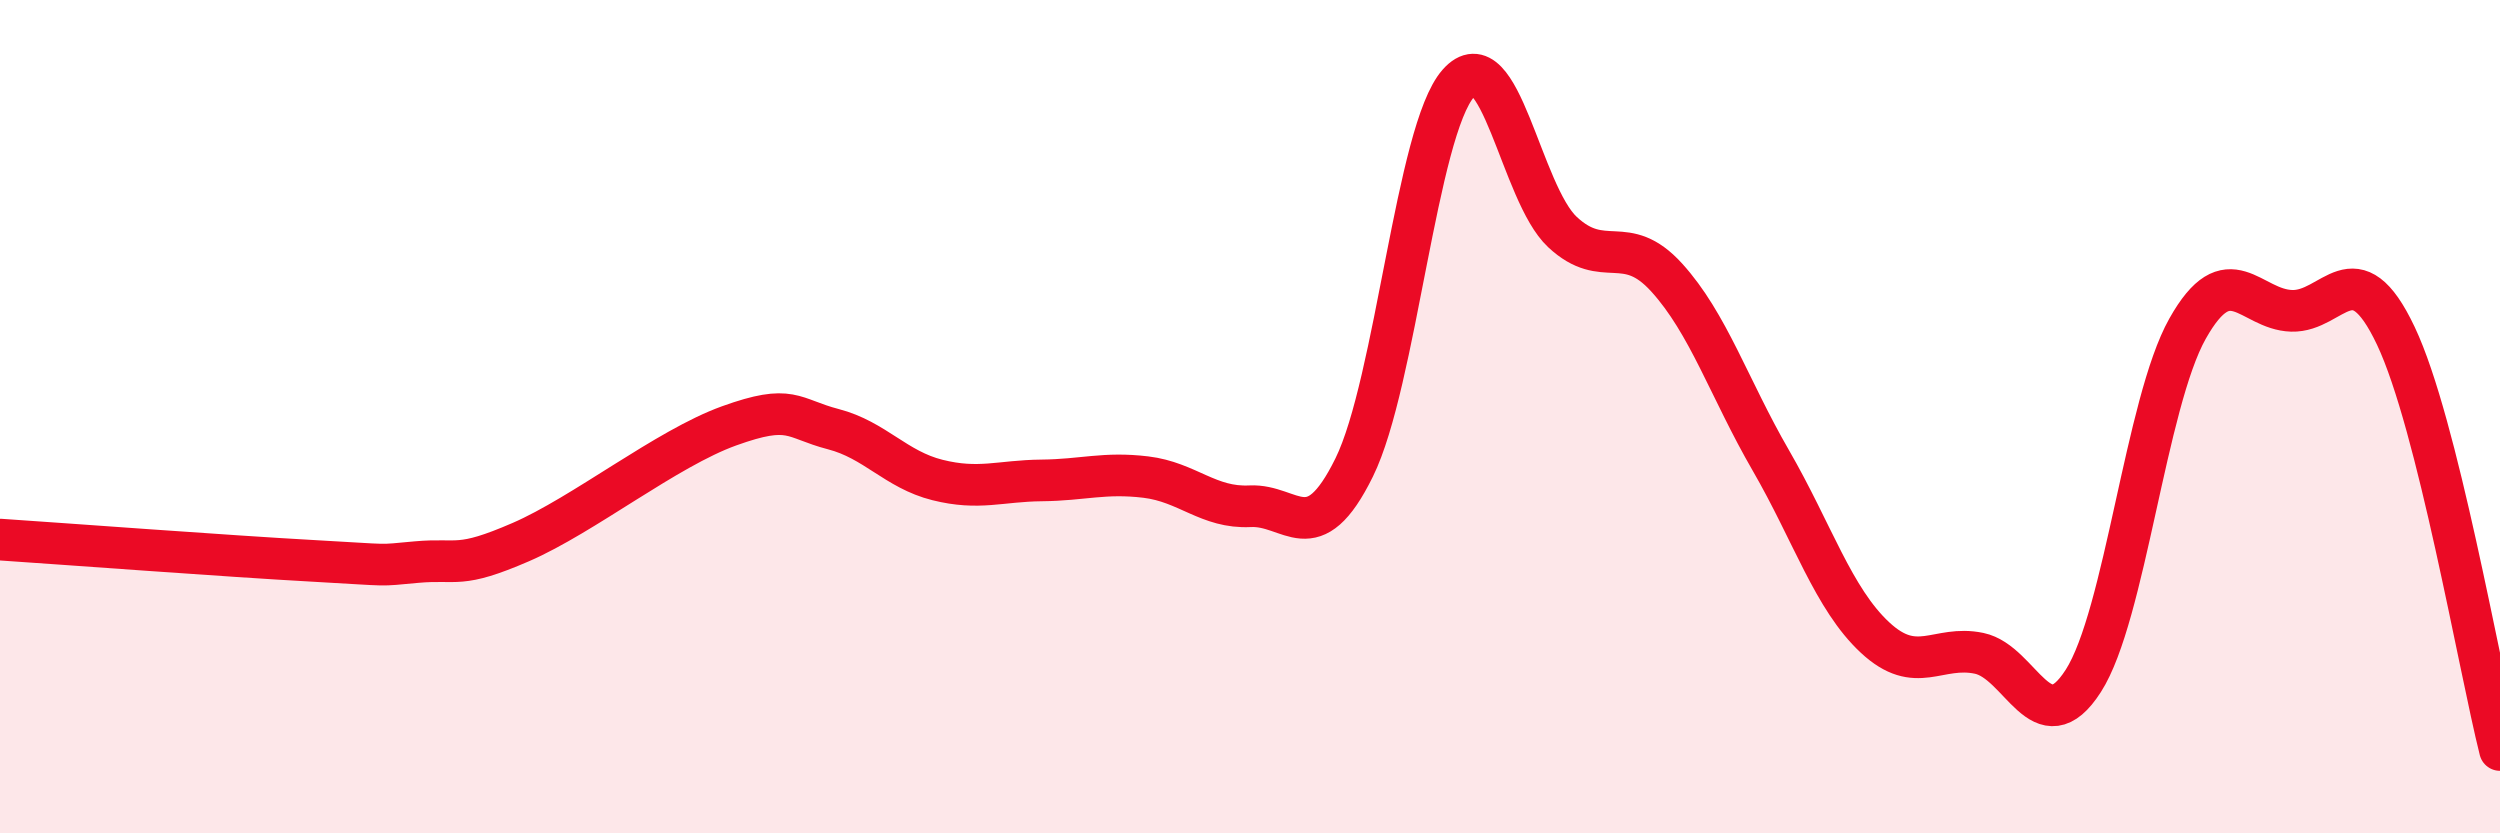 
    <svg width="60" height="20" viewBox="0 0 60 20" xmlns="http://www.w3.org/2000/svg">
      <path
        d="M 0,12.95 C 1.5,13.05 5.5,13.35 7.5,13.46 C 9.5,13.57 9,13.58 10,13.49 C 11,13.4 11,13.66 12.5,13.01 C 14,12.36 16,10.76 17.5,10.22 C 19,9.68 19,10.04 20,10.3 C 21,10.56 21.5,11.27 22.5,11.52 C 23.5,11.77 24,11.54 25,11.53 C 26,11.52 26.5,11.33 27.5,11.45 C 28.5,11.57 29,12.2 30,12.15 C 31,12.1 31.5,13.25 32.5,11.22 C 33.5,9.19 34,3.13 35,2 C 36,0.87 36.5,4.64 37.5,5.57 C 38.5,6.5 39,5.56 40,6.66 C 41,7.76 41.5,9.32 42.5,11.05 C 43.5,12.78 44,14.37 45,15.3 C 46,16.23 46.5,15.47 47.5,15.68 C 48.5,15.89 49,17.9 50,16.34 C 51,14.78 51.5,9.67 52.5,7.89 C 53.5,6.11 54,7.43 55,7.46 C 56,7.49 56.5,5.95 57.5,8.06 C 58.5,10.17 59.5,16.01 60,18L60 20L0 20Z"
        fill="#EB0A25"
        opacity="0.1"
        stroke-linecap="round"
        stroke-linejoin="round"
      />
      <path
        d="M 0,12.95 C 1.5,13.05 5.5,13.35 7.5,13.46 C 9.5,13.57 9,13.58 10,13.49 C 11,13.4 11,13.66 12.5,13.01 C 14,12.36 16,10.76 17.5,10.22 C 19,9.68 19,10.04 20,10.3 C 21,10.56 21.5,11.27 22.5,11.52 C 23.5,11.77 24,11.54 25,11.53 C 26,11.52 26.5,11.33 27.5,11.45 C 28.5,11.57 29,12.2 30,12.15 C 31,12.1 31.5,13.25 32.5,11.22 C 33.5,9.19 34,3.13 35,2 C 36,0.87 36.5,4.64 37.5,5.57 C 38.5,6.5 39,5.56 40,6.66 C 41,7.76 41.5,9.32 42.5,11.05 C 43.5,12.78 44,14.37 45,15.3 C 46,16.23 46.5,15.47 47.5,15.68 C 48.5,15.89 49,17.9 50,16.34 C 51,14.78 51.5,9.67 52.5,7.89 C 53.5,6.11 54,7.43 55,7.46 C 56,7.49 56.5,5.95 57.5,8.06 C 58.5,10.17 59.5,16.01 60,18"
        stroke="#EB0A25"
        stroke-width="1"
        fill="none"
        stroke-linecap="round"
        stroke-linejoin="round"
      />
    </svg>
  
